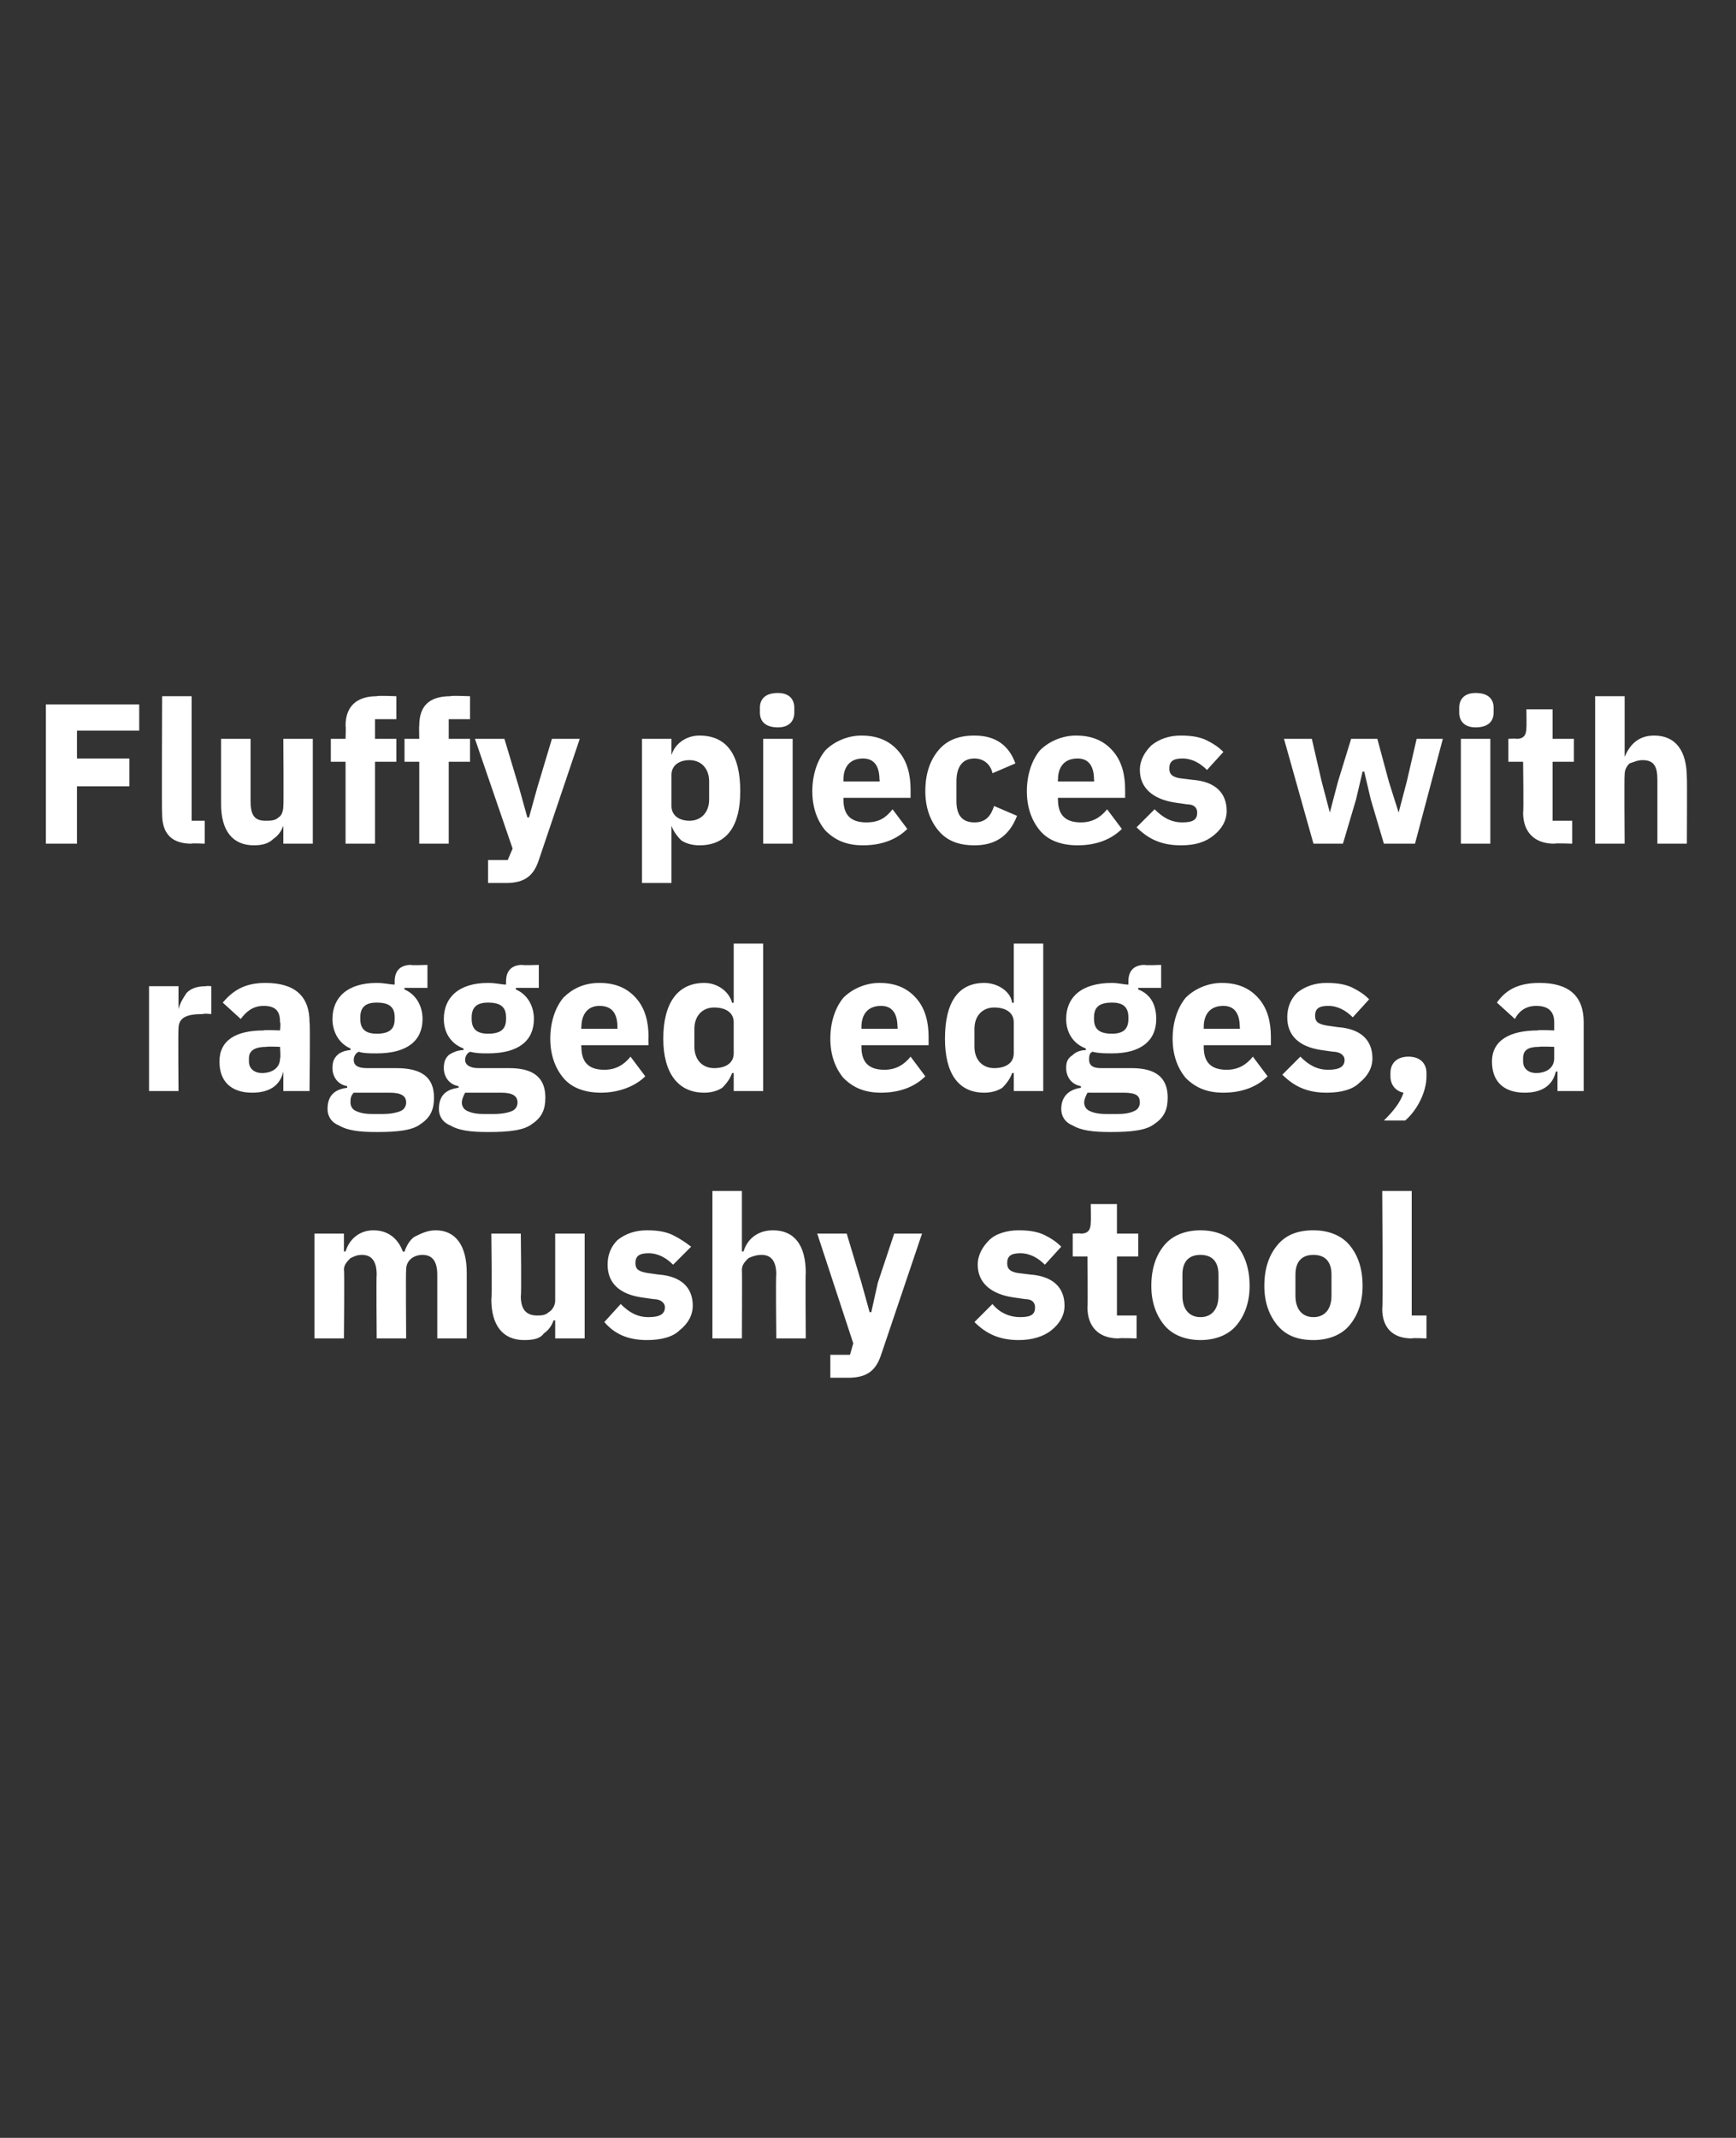 <?xml version="1.0" standalone="no"?><!DOCTYPE svg PUBLIC "-//W3C//DTD SVG 1.1//EN" "http://www.w3.org/Graphics/SVG/1.1/DTD/svg11.dtd"><svg xmlns="http://www.w3.org/2000/svg" version="1.1" width="106px" height="130.5px" viewBox="0 0 106 130.5"><rect x="0" y="0" width="106" height="130.5" fill="#333333" stroke="none"/><desc>Fluffy pieces with ragged edges, a mushy stool</desc><defs/><g id="Polygon183414"><path d="m21 81.7s.04-4.18 0-4.2c0-.3.2-.5.4-.7c.2-.1.4-.2.7-.2c.6 0 .9.4.9 1.2c-.03 0 0 3.9 0 3.9h1.8s-.03-4.18 0-4.2c0-.6.5-.9 1-.9c.6 0 .9.4.9 1.2v3.9h1.8v-4c0-1.7-.7-2.6-1.9-2.6c-.5 0-.9.2-1.3.4c-.3.2-.5.6-.6.9h-.1c-.3-.8-.9-1.3-1.8-1.3c-.9 0-1.5.6-1.7 1.3c.01-.04-.1 0-.1 0v-1.1h-1.8v6.4h1.8zm12.9 0h1.8v-6.4h-1.8v4.1c0 .3-.2.6-.4.7c-.2.2-.5.2-.7.2c-.7 0-1-.4-1-1.2c.05.03 0-3.8 0-3.8H30s.05 3.99 0 4c0 1.6.7 2.5 2 2.5c.6 0 1-.1 1.2-.4c.3-.2.5-.5.6-.8h.1v1.1zm7.6-.5c.5-.4.8-.9.8-1.5c0-1.1-.7-1.8-2.1-1.9l-.7-.1c-.6-.1-.7-.3-.7-.6c0-.4.2-.6.8-.6c.6 0 1.1.3 1.5.7l1.1-1.1c-.4-.3-.7-.5-1.1-.7c-.4-.2-.9-.3-1.6-.3c-.7 0-1.3.2-1.8.6c-.4.4-.6.9-.6 1.5c0 1.1.7 1.8 2.1 2l.7.1c.4 0 .7.2.7.5c0 .4-.3.6-1 .6c-.7 0-1.2-.3-1.7-.8l-1 1.1c.6.7 1.4 1.1 2.6 1.1c.9 0 1.6-.2 2-.6zm2 .5h1.8s.02-4.18 0-4.2c0-.3.2-.5.4-.7c.2-.1.5-.2.8-.2c.6 0 .9.4.9 1.2c-.04 0 0 3.9 0 3.9h1.8s-.03-4.04 0-4c0-1.7-.7-2.6-2-2.6c-1 0-1.6.6-1.8 1.3c-.01-.04-.1 0-.1 0v-3.7h-1.8v9zm10.1-3.4l-.4 1.8h-.1l-.5-1.8l-.9-3h-1.8l2.2 6.7l-.2.7h-1.2v1.4h1.1c1.2 0 1.7-.5 2-1.4l2.5-7.4h-1.7l-1 3zm10.6 2.9c.5-.4.8-.9.8-1.5c0-1.1-.7-1.8-2.1-1.9l-.8-.1c-.5-.1-.6-.3-.6-.6c0-.4.2-.6.8-.6c.6 0 1.1.3 1.5.7l1-1.1c-.3-.3-.6-.5-1-.7c-.4-.2-.9-.3-1.6-.3c-.7 0-1.4.2-1.8.6c-.4.4-.7.9-.7 1.5c0 1.1.8 1.8 2.2 2l.7.1c.4 0 .6.2.6.5c0 .4-.2.6-.9.6c-.7 0-1.3-.3-1.7-.8l-1.1 1.1c.7.7 1.5 1.1 2.7 1.1c.8 0 1.5-.2 2-.6zm5.2.5v-1.4h-1.2v-3.6h1.3v-1.4h-1.3v-1.8h-1.6s.02 1.09 0 1.1c0 .4-.1.7-.6.7c-.02-.03-.5 0-.5 0v1.4h.9s.03 3.1 0 3.1c0 1.2.7 1.9 1.9 1.9c.03-.04 1.1 0 1.1 0zm6.1-.8c.5-.6.8-1.4.8-2.4c0-1.1-.3-1.9-.8-2.5c-.5-.6-1.3-.9-2.2-.9c-.9 0-1.7.3-2.2.9c-.5.6-.8 1.4-.8 2.5c0 1 .3 1.8.8 2.4c.5.6 1.3.9 2.2.9c.9 0 1.7-.3 2.2-.9zm-3.3-1.8v-1.3c0-.8.4-1.2 1.1-1.2c.7 0 1.1.4 1.1 1.2v1.3c0 .8-.4 1.3-1.1 1.3c-.7 0-1.1-.5-1.1-1.3zm10.2 1.8c.5-.6.8-1.4.8-2.4c0-1.1-.3-1.9-.8-2.5c-.5-.6-1.3-.9-2.2-.9c-1 0-1.7.3-2.2.9c-.5.6-.8 1.4-.8 2.5c0 1 .3 1.8.8 2.4c.5.6 1.2.9 2.2.9c.9 0 1.7-.3 2.2-.9zm-3.3-1.8v-1.3c0-.8.4-1.2 1.1-1.2c.7 0 1.1.4 1.1 1.2v1.3c0 .8-.4 1.3-1.1 1.3c-.7 0-1.1-.5-1.1-1.3zm8 2.6v-1.4h-.9v-7.6h-1.8s.05 7.21 0 7.2c0 1.1.6 1.8 1.8 1.8c.04-.04.9 0 .9 0z" stroke="none" fill="#fff"/></g><g id="Polygon183413"><path d="m10.9 66.6s-.03-3.77 0-3.8c0-.7.5-.9 1.5-.9c.03-.05.5 0 .5 0v-1.7s-.33-.03-.3 0c-.5 0-.9.1-1.2.4c-.2.3-.4.6-.5 1c.03-.04 0 0 0 0v-1.4H9.1v6.4h1.8zm8-4.2c.05-.04 0 4.2 0 4.2h-1.6v-1.2s-.05.04 0 0c-.2.9-.9 1.3-1.9 1.3c-1.3 0-2-.7-2-1.9c0-1.3 1-1.9 2.7-1.9c.03-.05 1 0 1 0c0 0 .05-.45 0-.5c0-.6-.2-1-1-1c-.7 0-1.1.4-1.4.8l-1.1-1c.6-.7 1.3-1.2 2.6-1.2c1.8 0 2.7.8 2.7 2.4zm-1.8 1.5s-.83-.03-.8 0c-.7 0-1.1.2-1.1.7v.2c0 .4.3.7.8.7c.6 0 1.1-.3 1.1-.9c.05.03 0-.7 0-.7zm7.1 1.3h-1.8c-.6 0-.8-.2-.8-.5c0-.2.1-.4.3-.5c.3.1.7.1 1.1.1c1.9 0 2.8-.8 2.8-2.1c0-.8-.4-1.5-1.1-1.8c-.02-.05 0-.1 0-.1h1.4v-1.4s-1.01.04-1 0c-.6 0-1 .3-1 1v.2c-.3 0-.6-.1-1.1-.1c-1.8 0-2.7.9-2.7 2.2c0 .8.4 1.5 1.1 1.8v.1c-.2 0-.6.1-.8.3c-.2.2-.3.4-.3.8c0 .5.3 1 .9 1.1v.1c-.8.1-1.2.5-1.2 1.3c0 .4.2.8.7 1c.5.3 1.2.4 2.3.4c1.3 0 2.2-.1 2.7-.5c.6-.4.8-.9.8-1.6c0-1.2-.7-1.8-2.3-1.8zm.3 2.6c-.2.1-.6.2-1.1.2h-.7c-.5 0-.8-.1-1-.2c-.2-.1-.3-.3-.3-.5c0-.2 0-.4.2-.6h2.2c.7 0 1 .2 1 .6c0 .2-.1.4-.3.5zM22 62.2v-.1c0-.6.3-.9 1-.9c.8 0 1.1.3 1.1.9v.1c0 .6-.3.9-1.1.9c-.7 0-1-.3-1-.9zm9.1 3h-1.9c-.5 0-.8-.2-.8-.5c0-.2.1-.4.3-.5c.4.1.7.1 1.1.1c1.9 0 2.8-.8 2.8-2.1c0-.8-.4-1.5-1.1-1.8v-.1h1.4v-1.4s-1.01.04-1 0c-.6 0-1 .3-1 1v.2c-.3 0-.6-.1-1.1-.1c-1.8 0-2.7.9-2.7 2.2c0 .8.4 1.5 1.2 1.8v.1c-.3 0-.6.1-.9.3c-.2.2-.3.4-.3.8c0 .5.3 1 .9 1.1v.1c-.8.1-1.2.5-1.2 1.3c0 .4.2.8.7 1c.5.3 1.2.4 2.3.4c1.3 0 2.2-.1 2.7-.5c.6-.4.8-.9.8-1.6c0-1.2-.7-1.8-2.2-1.8zm.2 2.6c-.2.1-.6.2-1.1.2h-.7c-.5 0-.8-.1-1-.2c-.2-.1-.3-.3-.3-.5c0-.2.1-.4.2-.6h2.2c.7 0 1 .2 1 .6c0 .2-.1.4-.3.5zm-2.5-5.6v-.1c0-.6.3-.9 1-.9c.8 0 1.1.3 1.1.9v.1c0 .6-.3.9-1.1.9c-.7 0-1-.3-1-.9zm10.6 3.5l-.9-1.2c-.4.5-.9.8-1.6.8c-1 0-1.4-.5-1.4-1.4c-.03.02 0-.1 0-.1h4.1s-.02-.51 0-.5c0-.9-.2-1.7-.7-2.3c-.5-.6-1.2-1-2.3-1c-1 0-1.7.4-2.2.9c-.5.6-.8 1.5-.8 2.5c0 1 .3 1.8.8 2.4c.5.6 1.3.9 2.3.9c1.1 0 2.1-.4 2.7-1zm-1.7-3v.1h-2.2s-.03-.13 0-.1c0-.8.4-1.3 1.1-1.3c.8 0 1.1.5 1.1 1.3zm7.1 3.9h1.8v-9h-1.8v3.6s-.08.04-.1 0c-.2-.7-.9-1.2-1.7-1.2c-1.6 0-2.5 1.2-2.5 3.4c0 2.1.9 3.3 2.5 3.3c.4 0 .8-.1 1.1-.3c.3-.3.5-.6.6-.9h.1v1.1zm-2.4-2.7v-1.1c0-.8.5-1.3 1.2-1.3c.7 0 1.2.3 1.2.9v1.9c0 .6-.5.9-1.2.9c-.7 0-1.2-.5-1.2-1.3zm14.1 1.8l-.9-1.2c-.4.5-.9.8-1.6.8c-1 0-1.4-.5-1.4-1.4v-.1h4.1v-.5c0-.9-.2-1.7-.7-2.3c-.5-.6-1.2-1-2.3-1c-.9 0-1.7.4-2.2.9c-.5.6-.8 1.5-.8 2.5c0 1 .3 1.8.8 2.4c.6.6 1.3.9 2.3.9c1.2 0 2.1-.4 2.7-1zm-1.7-3c.03-.04 0 .1 0 .1h-2.2v-.1c0-.8.4-1.3 1.2-1.3c.7 0 1 .5 1 1.3zm7.1 3.9h1.8v-9h-1.8v3.6s-.06.04-.1 0c-.1-.7-.9-1.2-1.7-1.2c-1.6 0-2.4 1.2-2.4 3.4c0 2.1.8 3.3 2.4 3.3c.4 0 .8-.1 1.1-.3c.3-.3.5-.6.6-.9h.1v1.1zm-2.4-2.7v-1.1c0-.8.5-1.3 1.2-1.3c.7 0 1.2.3 1.2.9v1.9c0 .6-.5.9-1.2.9c-.7 0-1.2-.5-1.2-1.3zm9.6 1.3h-1.9c-.5 0-.7-.2-.7-.5c0-.2 0-.4.2-.5c.4.1.8.1 1.2.1c1.8 0 2.7-.8 2.7-2.1c0-.8-.3-1.5-1.1-1.8v-.1h1.4v-1.4s-.99.04-1 0c-.6 0-1 .3-1 1v.2c-.3 0-.6-.1-1-.1c-1.9 0-2.8.9-2.8 2.2c0 .8.4 1.5 1.2 1.8v.1c-.3 0-.6.1-.8.3c-.3.2-.4.4-.4.8c0 .5.3 1 .9 1.1v.1c-.7.1-1.2.5-1.2 1.3c0 .4.2.8.7 1c.5.3 1.2.4 2.3.4c1.3 0 2.2-.1 2.7-.5c.6-.4.8-.9.8-1.6c0-1.2-.7-1.8-2.2-1.8zm.2 2.6c-.2.1-.5.2-1 .2h-.8c-.5 0-.8-.1-1-.2c-.2-.1-.3-.3-.3-.5c0-.2.1-.4.2-.6h2.2c.8 0 1 .2 1 .6c0 .2-.1.4-.3.5zm-2.5-5.6v-.1c0-.6.3-.9 1.1-.9c.7 0 1 .3 1 .9v.1c0 .6-.3.9-1 .9c-.8 0-1.1-.3-1.1-.9zm10.6 3.5l-.9-1.2c-.4.5-.9.8-1.6.8c-1 0-1.4-.5-1.4-1.4v-.1h4.1v-.5c0-.9-.2-1.7-.7-2.3c-.5-.6-1.2-1-2.3-1c-.9 0-1.7.4-2.2.9c-.5.6-.8 1.5-.8 2.5c0 1 .3 1.8.8 2.4c.6.6 1.3.9 2.3.9c1.2 0 2.1-.4 2.7-1zm-1.7-3c.03-.04 0 .1 0 .1h-2.2v-.1c0-.8.4-1.3 1.2-1.3c.7 0 1 .5 1 1.3zm7.3 3.4c.5-.4.8-.9.8-1.5c0-1.1-.7-1.8-2.1-1.9l-.7-.1c-.6-.1-.7-.3-.7-.6c0-.4.2-.6.8-.6c.6 0 1.1.3 1.5.7l1-1.1c-.3-.3-.6-.5-1-.7c-.4-.2-.9-.3-1.6-.3c-.7 0-1.3.2-1.8.6c-.4.4-.6.9-.6 1.5c0 1.1.7 1.8 2.1 2l.7.1c.4 0 .7.2.7.5c0 .4-.3.6-1 .6c-.7 0-1.2-.3-1.7-.8l-1.1 1.1c.7.7 1.5 1.1 2.7 1.1c.9 0 1.6-.2 2-.6zm1.9-.6v.2c0 .5.3.9.8 1c-.2.6-.6 1.1-1.2 1.7h1.3c.7-.6 1.3-1.7 1.3-2.7v-.2c0-.6-.4-1-1.1-1c-.7 0-1.1.4-1.1 1zm11.8-3.1v4.2h-1.6v-1.2s-.1.04-.1 0c-.2.9-.9 1.3-1.9 1.3c-1.3 0-2-.7-2-1.9c0-1.3 1.1-1.9 2.8-1.9c-.02-.05 1 0 1 0v-.5c0-.6-.3-1-1.1-1c-.7 0-1.1.4-1.3.8l-1.1-1c.5-.7 1.2-1.2 2.6-1.2c1.8 0 2.7.8 2.7 2.4zm-1.8 1.5s-.89-.03-.9 0c-.7 0-1 .2-1 .7v.2c0 .4.3.7.8.7c.6 0 1.1-.3 1.1-.9v-.7z" stroke="none" fill="#fff"/></g><g id="Polygon183412"><path d="m4.7 51.5V48h3.2v-1.7H4.7v-1.7h3.8V43H2.8v8.5h1.9zm7.8 0v-1.4h-.8v-7.6H9.9s-.03 7.21 0 7.2c0 1.1.5 1.8 1.8 1.8c-.04-.04.8 0 .8 0zm4.8 0h1.8v-6.4h-1.8s.03 4.12 0 4.1c0 .3-.1.6-.3.7c-.2.2-.5.2-.8.2c-.7 0-.9-.4-.9-1.2v-3.8h-1.8v4c0 1.6.7 2.5 2 2.5c.5 0 .9-.1 1.2-.4c.3-.2.5-.5.6-.8c-.03-.01 0 0 0 0v1.1zm3.8 0h1.8v-5h1.3v-1.4h-1.3v-1.2h1.3v-1.4s-1.15-.05-1.2 0c-1.2 0-1.9.6-1.9 1.8c.03.02 0 .8 0 .8h-.9v1.4h.9v5zm4.5 0h1.8v-5h1.3v-1.4h-1.3v-1.2h1.3v-1.4s-1.21-.05-1.2 0c-1.3 0-1.9.6-1.9 1.8c-.02.02 0 .8 0 .8h-.9v1.4h.9v5zm7.2-3.4l-.5 1.8h-.1l-.5-1.8l-.9-3H29l2.3 6.7l-.3.7h-1.2v1.4h1.1c1.2 0 1.7-.5 2-1.4l2.5-7.4h-1.7l-.9 3zm6.4 5.8h1.8v-3.5s.02-.01 0 0c.1.3.3.6.6.9c.3.2.7.3 1.1.3c1.7 0 2.5-1.2 2.5-3.3c0-2.2-.8-3.4-2.5-3.4c-.8 0-1.5.5-1.7 1.2c.02.04 0 0 0 0v-1h-1.8v8.8zm1.8-4.7v-1.9c0-.6.5-.9 1.1-.9c.7 0 1.2.5 1.2 1.3v1.1c0 .8-.5 1.3-1.2 1.3c-.6 0-1.1-.3-1.1-.9zm7.5-5.7v-.3c0-.5-.3-.9-1-.9c-.8 0-1.1.4-1.1.9v.3c0 .5.3.9 1.1.9c.7 0 1-.4 1-.9zm-1.9 8h1.8v-6.4h-1.8v6.4zm8.8-.9l-.9-1.2c-.4.5-.8.8-1.6.8c-1 0-1.4-.5-1.4-1.4v-.1h4.1v-.5c0-.9-.2-1.7-.7-2.3c-.5-.6-1.2-1-2.3-1c-.9 0-1.7.4-2.2.9c-.5.6-.8 1.5-.8 2.5c0 1 .3 1.8.8 2.4c.6.6 1.3.9 2.3.9c1.2 0 2.1-.4 2.7-1zm-1.7-3c.04-.05 0 .1 0 .1h-2.2v-.1c0-.8.4-1.3 1.2-1.3c.7 0 1 .5 1 1.3zm8.4 2.2l-1.4-.6c-.2.6-.5 1-1.2 1c-.8 0-1.1-.5-1.1-1.3v-1.2c0-.8.3-1.4 1.1-1.4c.6 0 1 .4 1.1.9l1.4-.6c-.4-1.1-1.2-1.7-2.5-1.7c-1 0-1.7.3-2.2.9c-.5.6-.8 1.4-.8 2.5c0 1 .3 1.8.8 2.4c.5.6 1.2.9 2.2.9c1.2 0 2.1-.5 2.6-1.8zm6.4.8l-.9-1.2c-.4.5-.9.8-1.6.8c-1 0-1.4-.5-1.4-1.4c-.02.02 0-.1 0-.1h4.1v-.5c0-.9-.2-1.7-.7-2.3c-.5-.6-1.2-1-2.3-1c-.9 0-1.7.4-2.2.9c-.5.6-.8 1.5-.8 2.5c0 1 .3 1.8.8 2.4c.5.6 1.3.9 2.3.9c1.2 0 2.1-.4 2.7-1zm-1.7-3c.02-.05 0 .1 0 .1h-2.2s-.02-.13 0-.1c0-.8.4-1.3 1.2-1.3c.7 0 1 .5 1 1.3zm7.3 3.4c.5-.4.8-.9.8-1.5c0-1.1-.7-1.8-2.1-1.9l-.8-.1c-.5-.1-.6-.3-.6-.6c0-.4.2-.6.8-.6c.6 0 1.1.3 1.5.7l1-1.1c-.3-.3-.6-.5-1-.7c-.4-.2-.9-.3-1.6-.3c-.7 0-1.3.2-1.8.6c-.4.4-.7.9-.7 1.5c0 1.1.8 1.8 2.2 2l.7.1c.4 0 .6.2.6.5c0 .4-.2.6-.9.6c-.7 0-1.2-.3-1.7-.8l-1.1 1.1c.7.7 1.5 1.1 2.7 1.1c.9 0 1.5-.2 2-.6zm6.1.5h1.8l.8-2.7l.4-1.7h.1l.4 1.7l.8 2.7h1.9l1.7-6.4h-1.6l-.6 2.6l-.5 1.9l-.6-1.9l-.7-2.6h-1.6l-.8 2.6l-.5 1.9l-.5-1.9l-.6-2.6h-1.7l1.8 6.4zm11-8v-.3c0-.5-.3-.9-1.1-.9c-.7 0-1 .4-1 .9v.3c0 .5.3.9 1 .9c.8 0 1.1-.4 1.1-.9zm-2 8h1.8v-6.4h-1.8v6.4zm6.8 0v-1.4h-1.2v-3.6h1.3v-1.4h-1.3v-1.8h-1.6s.02 1.09 0 1.1c0 .4-.1.7-.6.7c-.01-.03-.5 0-.5 0v1.4h.9s.04 3.1 0 3.1c0 1.2.7 1.9 1.9 1.9c.04-.04 1.1 0 1.1 0zm1.4 0h1.8s-.03-4.18 0-4.2c0-.3.1-.5.3-.7c.3-.1.5-.2.8-.2c.7 0 .9.4.9 1.2v3.9h1.8s.02-4.04 0-4c0-1.7-.7-2.6-2-2.6c-1 0-1.5.6-1.8 1.3c.04-.05 0 0 0 0v-3.7h-1.8v9z" stroke="none" fill="#fff"/></g></svg>